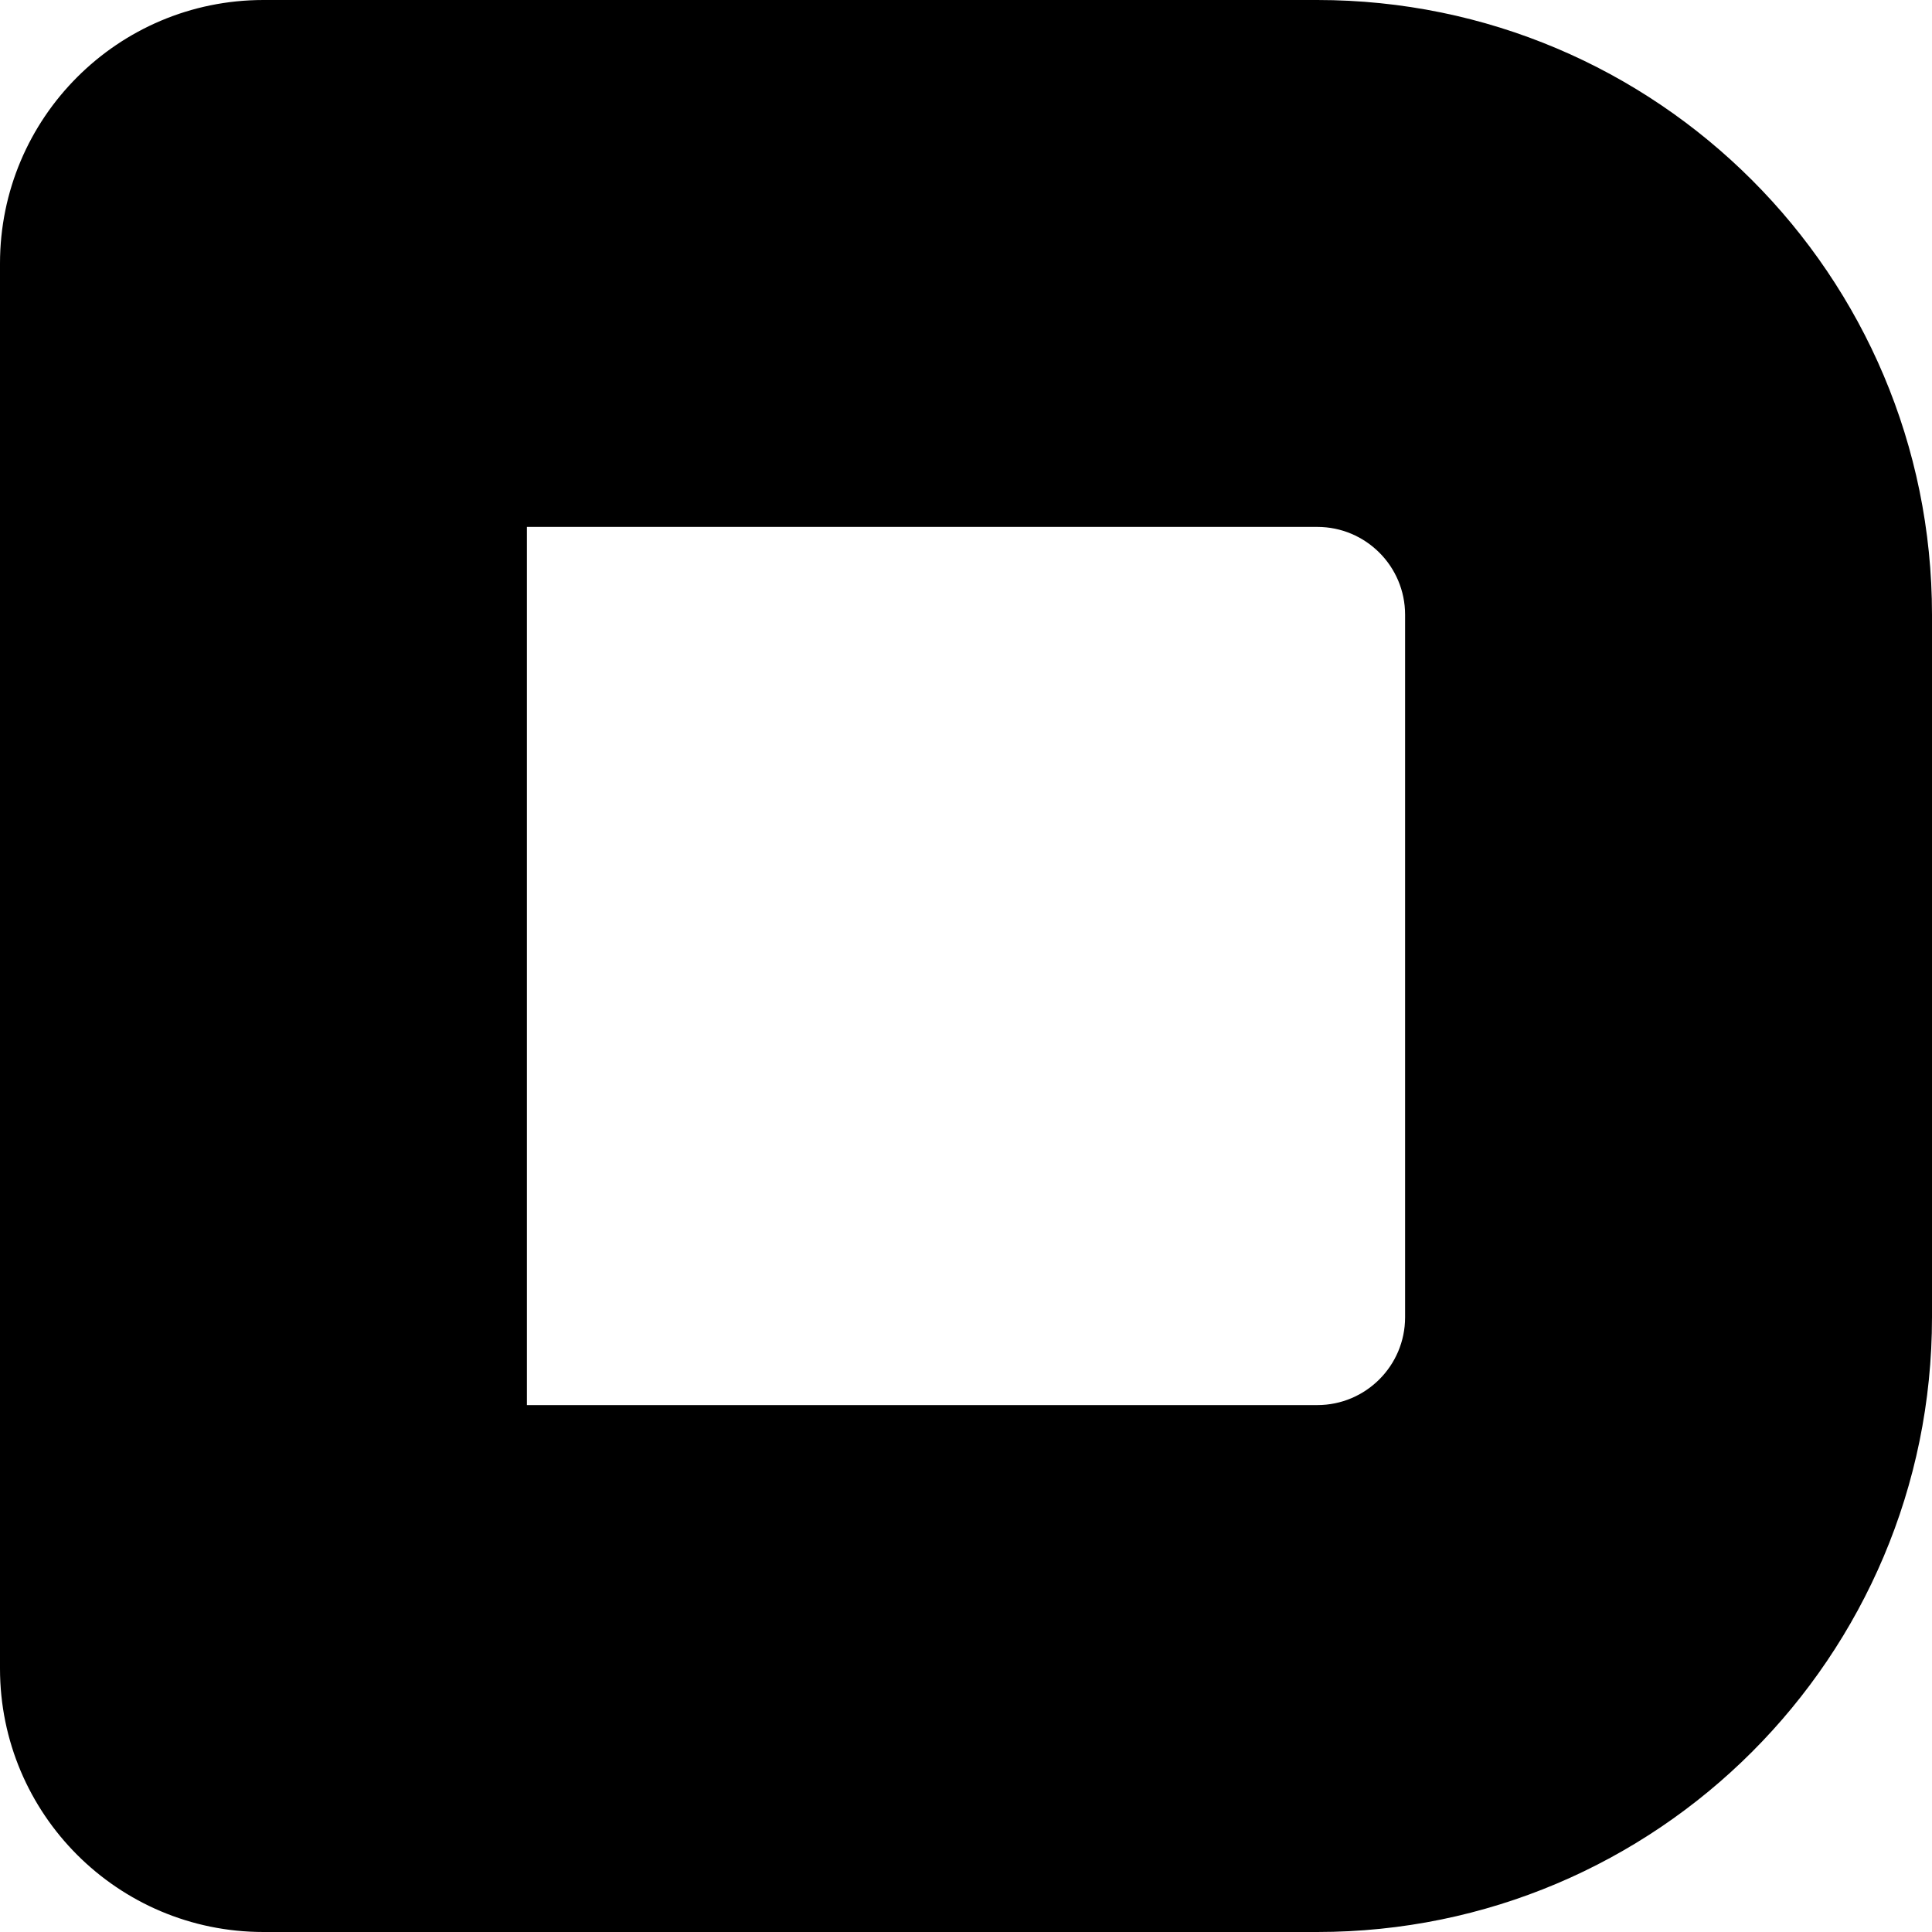 <?xml version="1.0" encoding="utf-8"?>
<svg xmlns="http://www.w3.org/2000/svg" fill="none" height="100%" overflow="visible" preserveAspectRatio="none" style="display: block;" viewBox="0 0 22 22" width="100%">
<path d="M16 7C16 6.448 15.552 6 15 6H6V16H15C15.552 16 16 15.552 16 15V7ZM22 15C22 18.866 18.866 22 15 22H3C1.343 22 0 20.657 0 19V3C0 1.343 1.343 0 3 0H15C18.866 0 22 3.134 22 7V15Z" fill="black" id="Rectangle 1415 (Stroke)"/>
</svg>